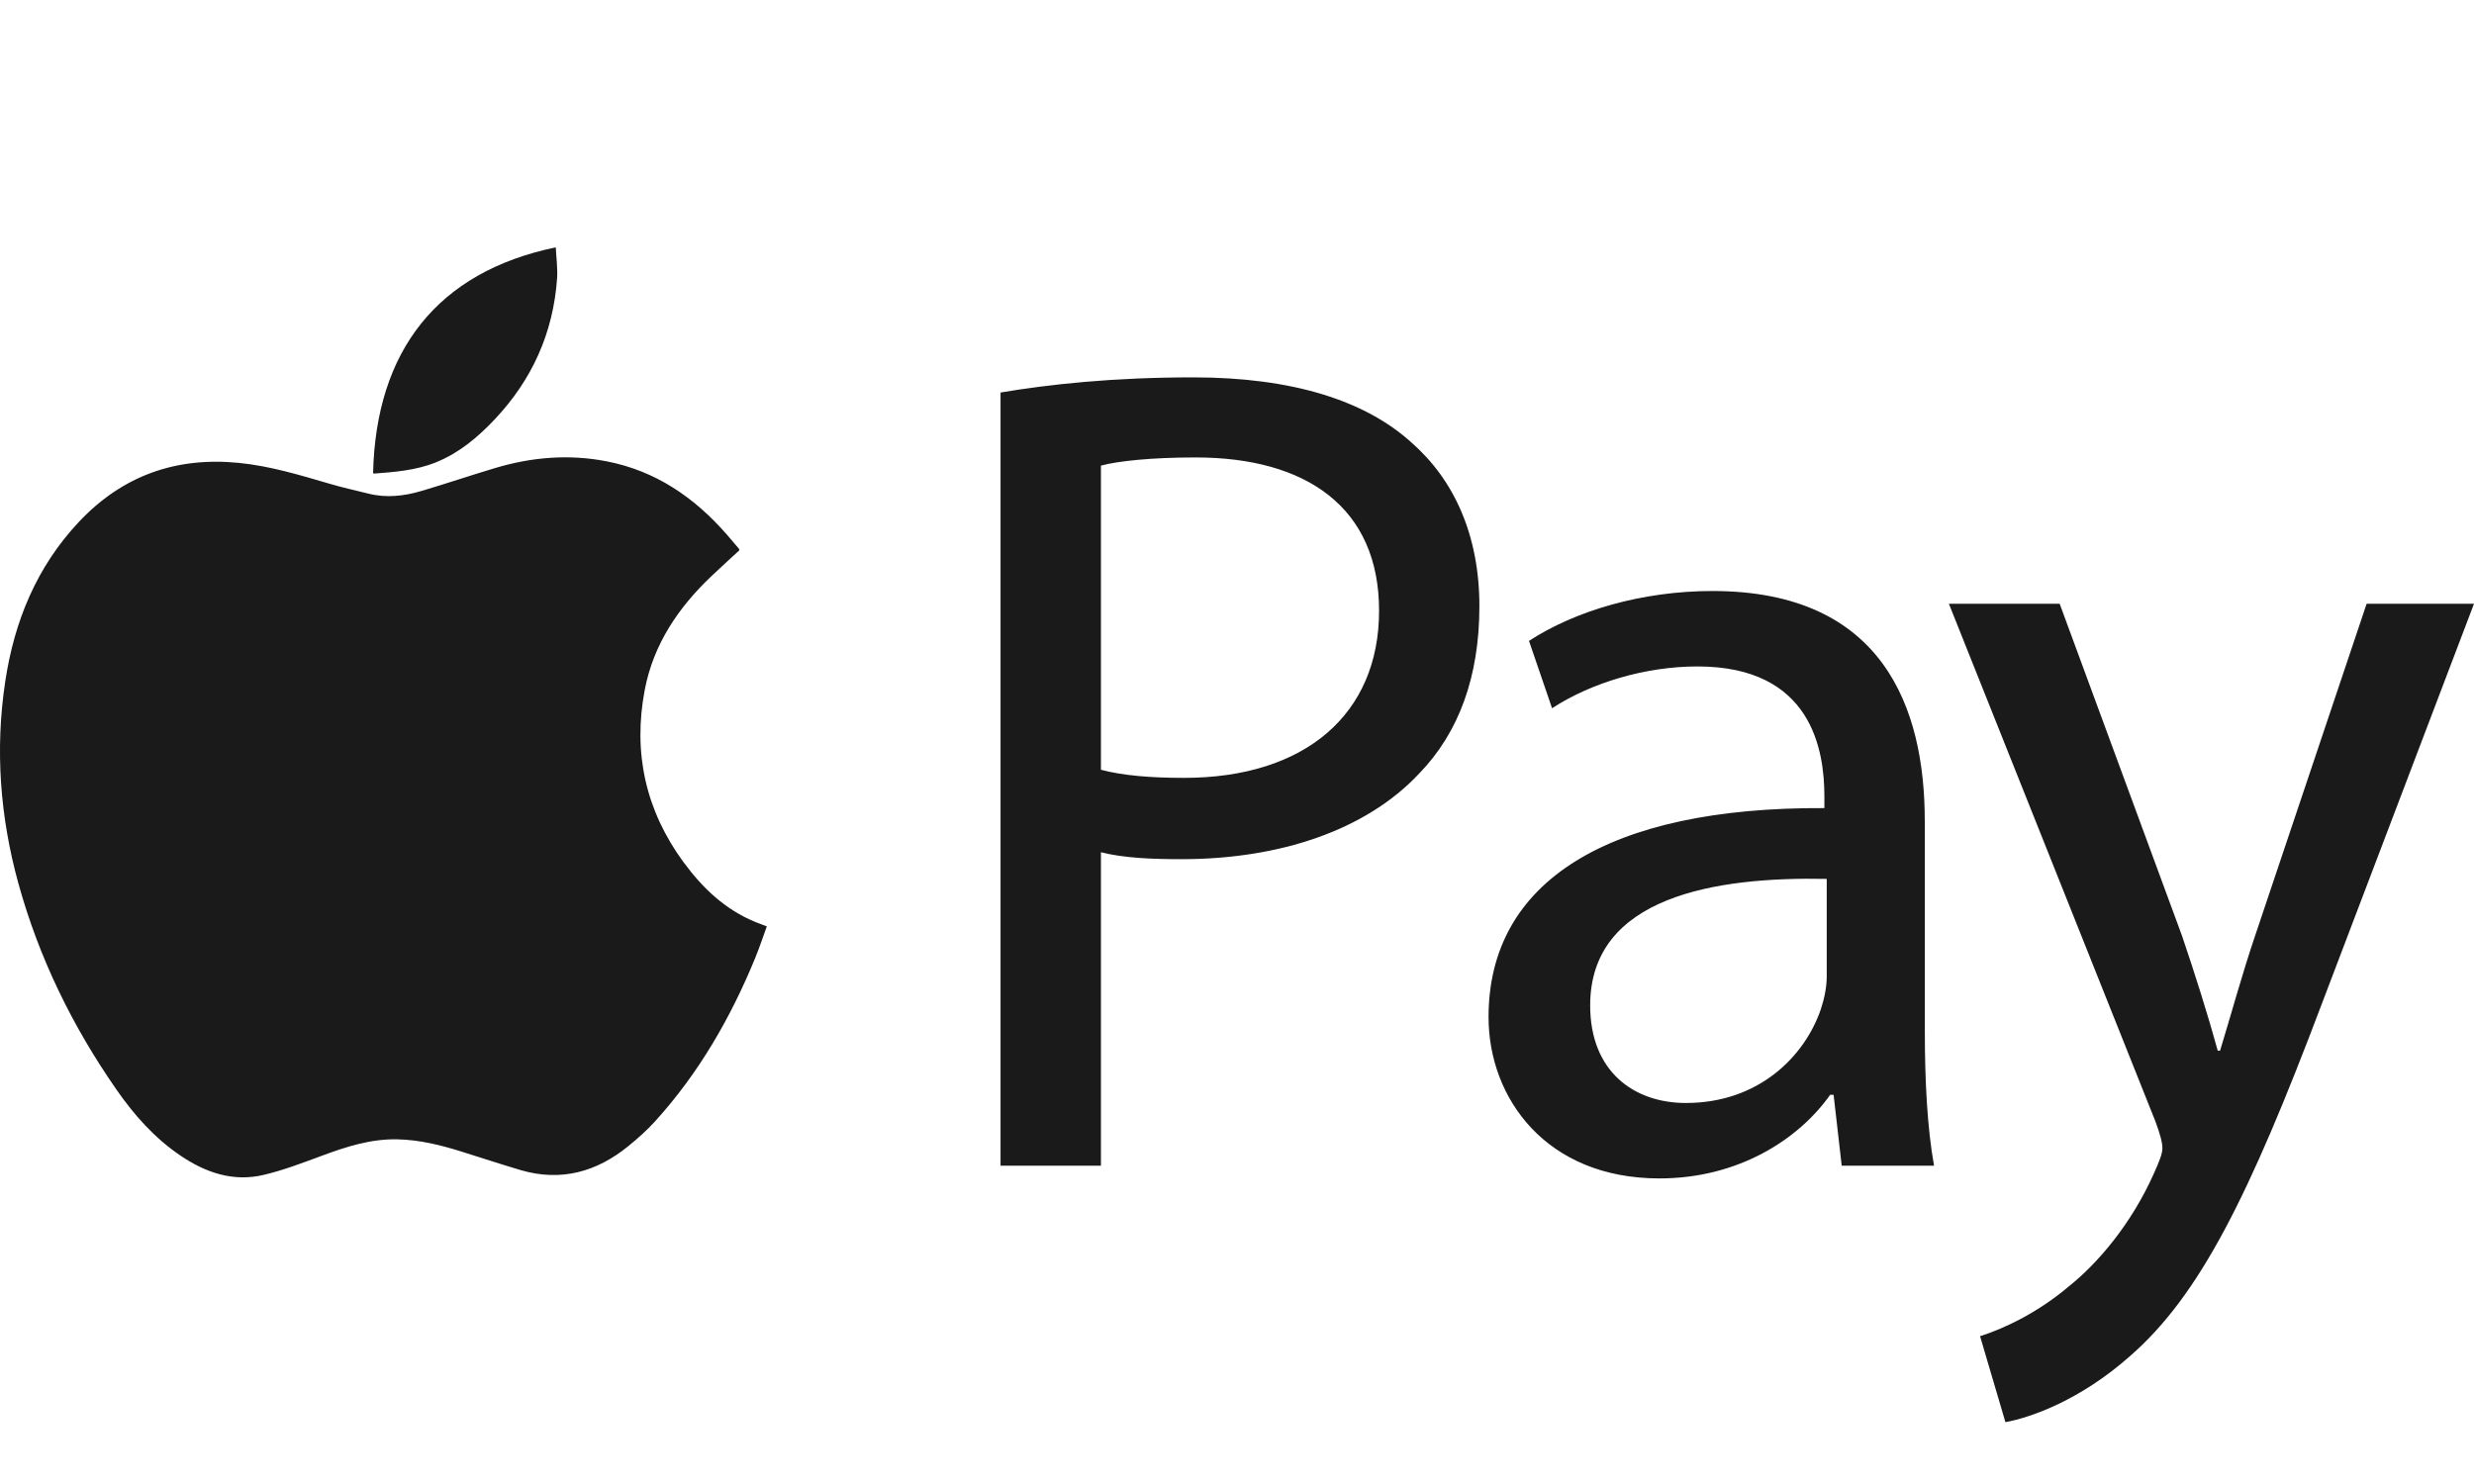 <svg width="40" height="24" viewBox="0 0 40 24" fill="none" xmlns="http://www.w3.org/2000/svg">
<path d="M11.052 13.945C10.438 13.107 10.23 12.173 10.425 11.153C10.566 10.418 10.967 9.827 11.5 9.32C11.65 9.177 11.805 9.038 11.957 8.897C11.951 8.885 11.948 8.875 11.942 8.868C11.877 8.792 11.813 8.716 11.748 8.641C11.225 8.043 10.6 7.615 9.81 7.461C9.199 7.342 8.598 7.392 8.007 7.569C7.608 7.688 7.214 7.822 6.815 7.94C6.533 8.023 6.244 8.057 5.952 7.982C5.747 7.93 5.54 7.886 5.338 7.826C4.852 7.684 4.368 7.536 3.862 7.486C2.844 7.385 1.977 7.693 1.272 8.444C0.592 9.17 0.231 10.047 0.085 11.02C-0.082 12.123 0.001 13.212 0.297 14.286C0.63 15.493 1.172 16.6 1.884 17.623C2.168 18.032 2.497 18.403 2.912 18.685C3.323 18.965 3.771 19.119 4.267 19C4.583 18.925 4.888 18.808 5.194 18.695C5.594 18.546 5.997 18.415 6.431 18.426C6.782 18.434 7.119 18.517 7.452 18.621C7.775 18.722 8.096 18.828 8.42 18.924C9.07 19.114 9.647 18.953 10.161 18.534C10.313 18.41 10.461 18.279 10.592 18.134C11.297 17.357 11.813 16.461 12.21 15.493C12.278 15.327 12.335 15.156 12.398 14.982C12.328 14.955 12.27 14.934 12.213 14.911C11.726 14.711 11.36 14.364 11.052 13.944L11.052 13.945ZM7.043 7.479C7.417 7.33 7.719 7.077 7.993 6.788C8.6 6.147 8.945 5.386 9.007 4.501C9.018 4.339 8.994 4.174 8.986 4C7.071 4.397 6.079 5.675 6.032 7.65C6.037 7.653 6.043 7.659 6.048 7.659C6.386 7.634 6.724 7.606 7.043 7.48V7.479ZM22.819 7.155C22.073 6.479 20.897 6.103 19.293 6.103C17.987 6.103 16.96 6.216 16.177 6.348V18.852H17.8V13.783C18.173 13.877 18.621 13.895 19.106 13.895C20.691 13.895 22.091 13.426 22.949 12.506C23.584 11.849 23.919 10.948 23.919 9.802C23.919 8.657 23.509 7.756 22.818 7.155L22.819 7.155ZM19.144 12.58C18.603 12.58 18.155 12.543 17.8 12.449V7.53C18.08 7.455 18.621 7.398 19.33 7.398C21.121 7.398 22.297 8.206 22.297 9.877C22.297 11.548 21.103 12.58 19.144 12.58ZM38.264 9.764L36.473 15.097C36.249 15.754 36.062 16.448 35.894 16.993H35.857C35.708 16.448 35.484 15.735 35.279 15.134L33.301 9.764H31.51L34.85 18.138C34.925 18.344 34.962 18.476 34.962 18.569C34.962 18.663 34.906 18.794 34.831 18.963C34.458 19.808 33.898 20.447 33.45 20.803C32.965 21.216 32.424 21.479 32.014 21.61L32.424 23C32.835 22.925 33.637 22.643 34.44 21.93C35.559 20.954 36.361 19.358 37.537 16.241L40 9.764H38.265H38.264ZM31.12 13.275C31.12 11.454 30.449 9.558 27.687 9.558C26.549 9.558 25.467 9.877 24.721 10.365L25.094 11.454C25.728 11.041 26.605 10.778 27.445 10.778C29.292 10.778 29.497 12.13 29.497 12.881V13.069C26.008 13.05 24.067 14.252 24.067 16.448C24.067 17.762 25 19.058 26.829 19.058C28.116 19.058 29.087 18.419 29.59 17.706H29.646L29.777 18.852H31.27C31.158 18.232 31.121 17.462 31.121 16.674V13.275H31.12ZM29.535 15.791C29.535 15.96 29.497 16.148 29.441 16.317C29.18 17.087 28.433 17.838 27.258 17.838C26.419 17.838 25.71 17.331 25.71 16.26C25.71 14.496 27.744 14.177 29.535 14.214V15.791H29.535Z" fill="#1A1A1A"/>
</svg>
